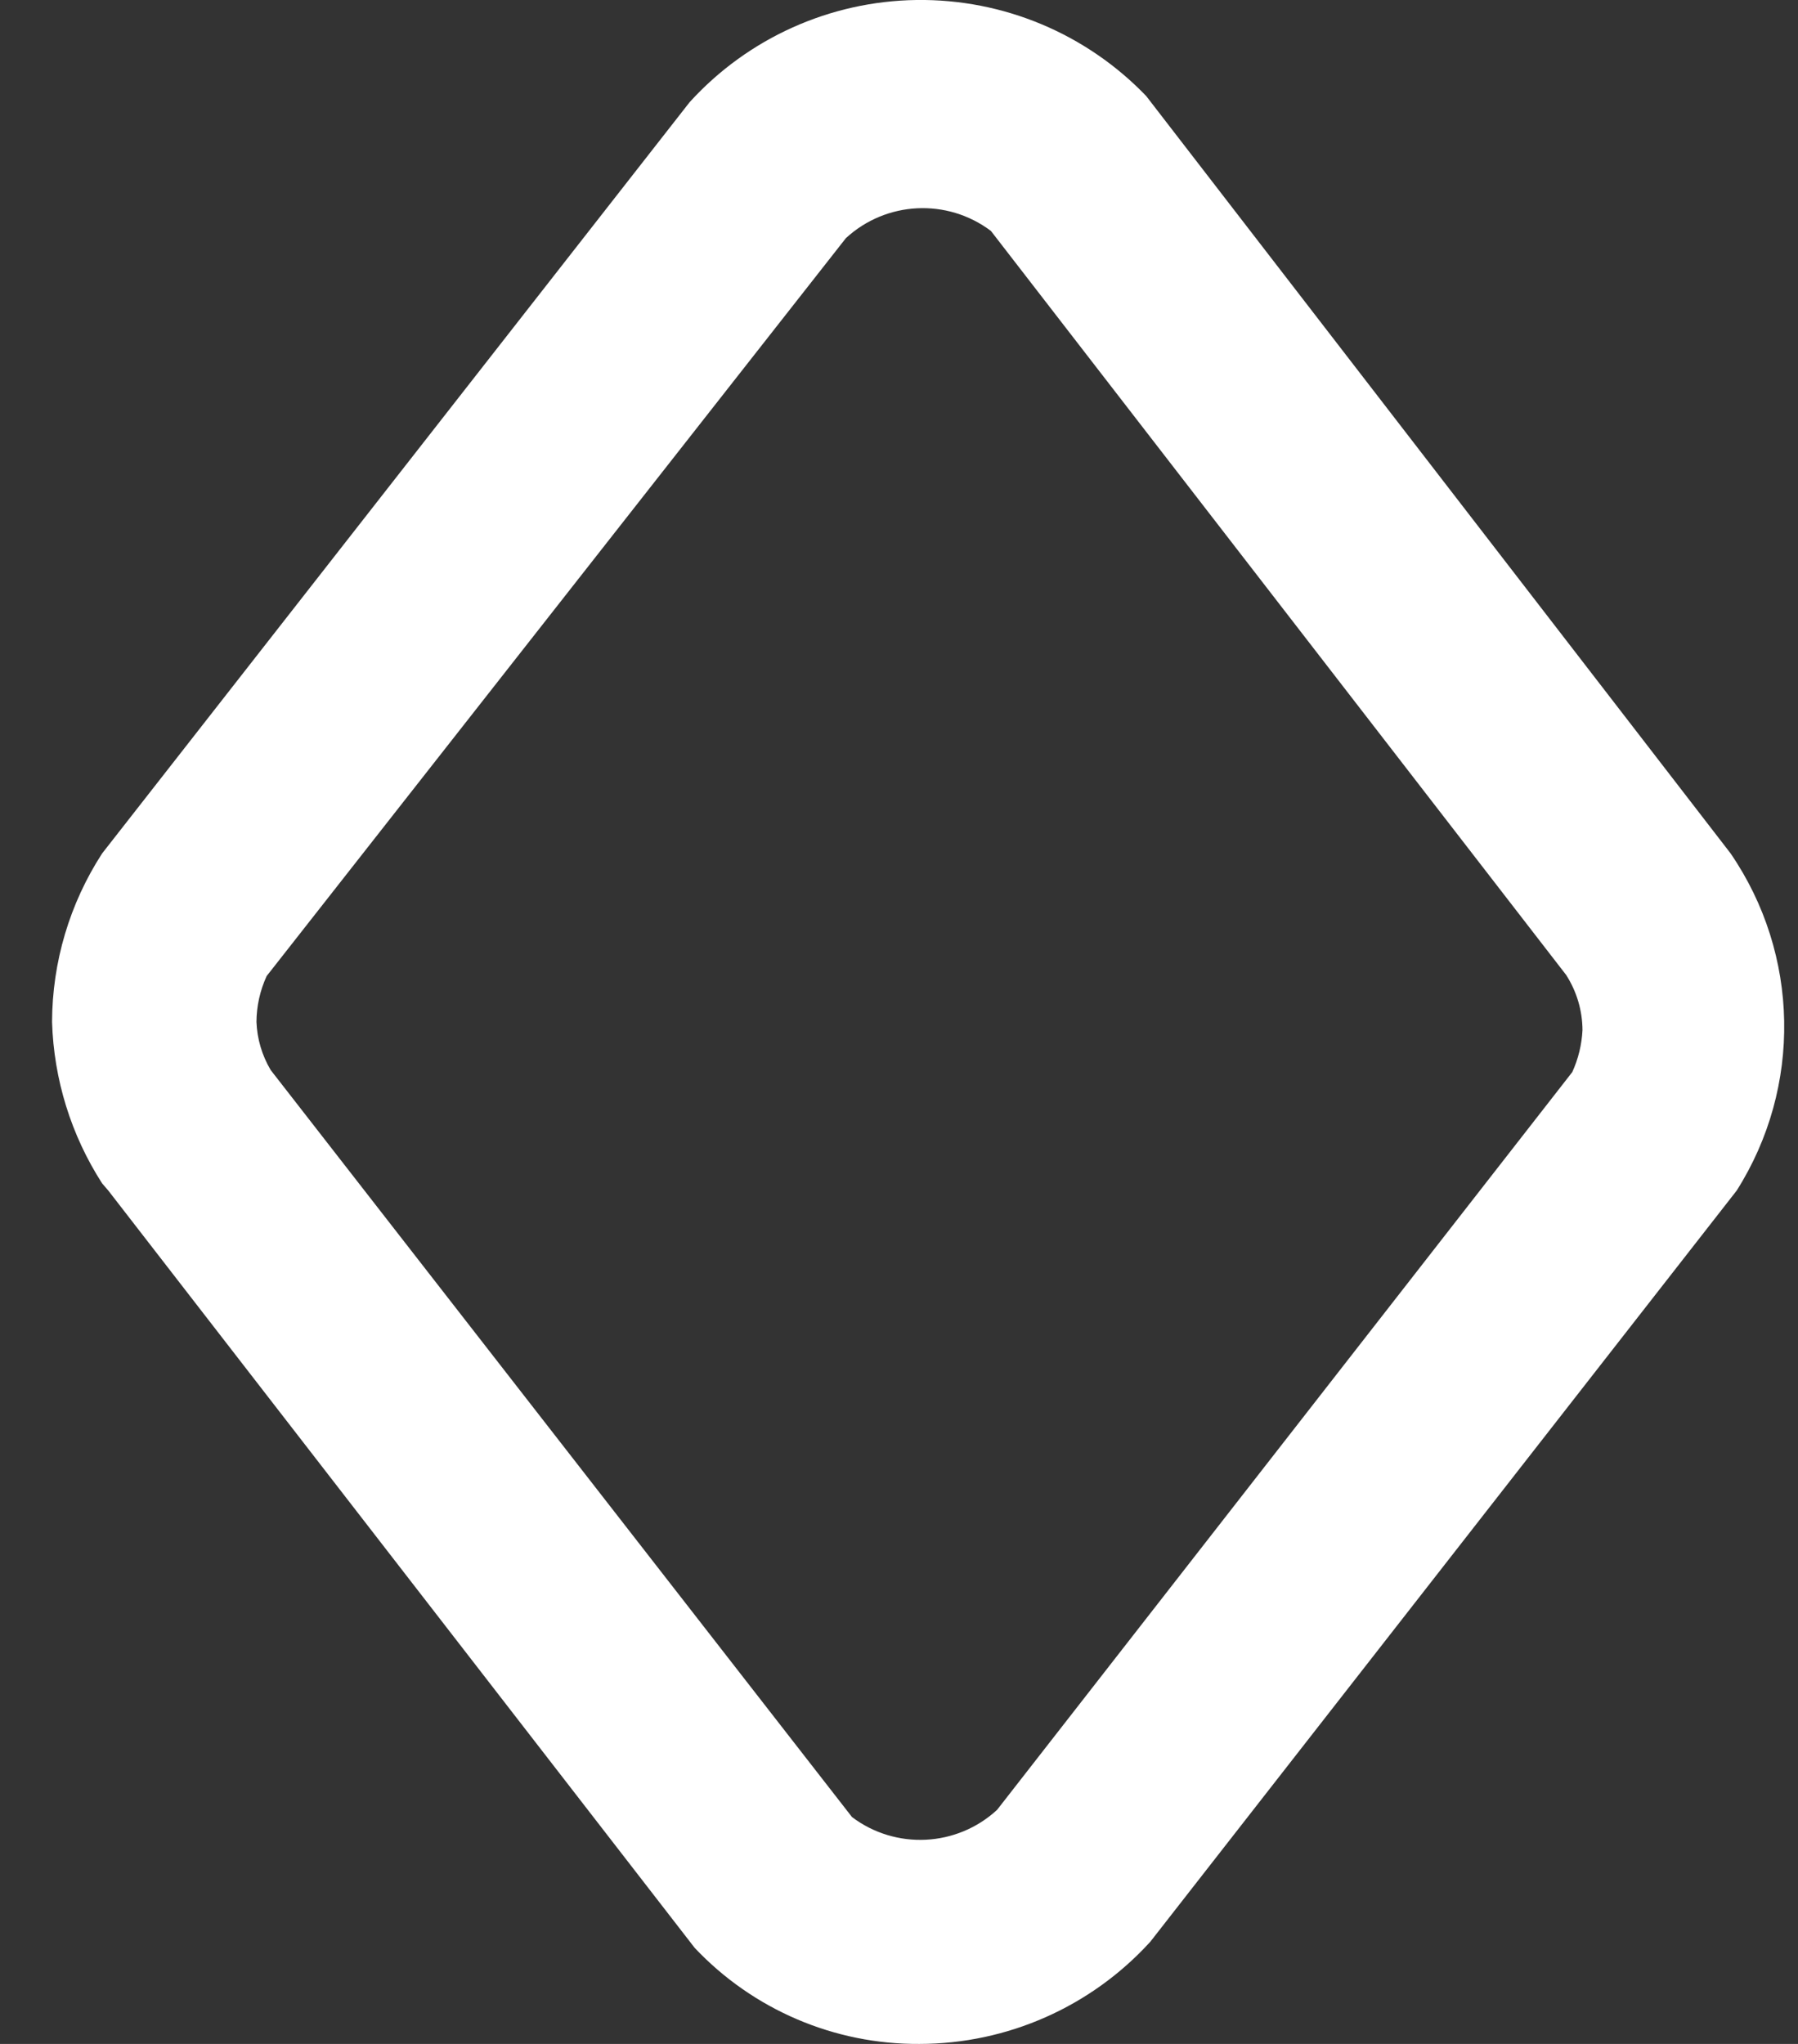 <?xml version="1.0" encoding="UTF-8"?>
<svg width="22px" height="25px" viewBox="0 0 22 25" version="1.1" xmlns="http://www.w3.org/2000/svg" xmlns:xlink="http://www.w3.org/1999/xlink">
    <rect x="0" y="0" width="22" height="25" fill="#333333" stroke="none"/>
    <title>BB91FB47-02BC-42BD-AB15-226ECC982959</title>
    <g id="Accueil" stroke="none" stroke-width="1" fill="none" fill-rule="evenodd">
        <g id="AEC-UI-01.0-Accueil-v3" transform="translate(-960, -893)" fill="#FFFFFF" fill-rule="nonzero">
            <g id="content" transform="translate(-65, 90)">
                <g id="avantages" transform="translate(150, 639)">
                    <g id="list-home" transform="translate(0, 144)">
                        <g id="4" transform="translate(855, 0)">
                            <g id="ico-service-prem" transform="translate(20, 20)">
                                <path d="M14.025,1.175 C13.291,0.411 12.274,-0.014 11.215,-7.76772082e-05 C10.156,0.014 9.15,0.467 8.438,1.25 L1.25,10.438 C0.852,11.052 0.639,11.768 0.637,12.5 C0.658,13.202 0.87,13.885 1.25,14.475 L1.325,14.562 L8.5,23.825 C9.214,24.581 10.21,25.007 11.25,25 C12.326,24.999 13.351,24.545 14.075,23.75 L21.25,14.562 C22.052,13.296 22.022,11.674 21.175,10.438 L14.025,1.175 Z M12.2,22.137 C11.707,22.591 10.96,22.628 10.425,22.225 L3.312,13.088 C3.206,12.909 3.146,12.707 3.138,12.5 C3.139,12.306 3.182,12.114 3.263,11.938 L10.35,2.913 C10.843,2.459 11.59,2.422 12.125,2.825 L19.163,11.925 C19.292,12.126 19.362,12.36 19.363,12.6 C19.354,12.777 19.312,12.951 19.238,13.113 L12.2,22.137 Z" id="Shape"></path>
                            </g>
                        </g>
                    </g>
                </g>
            </g>
        </g>
    </g>
</svg>